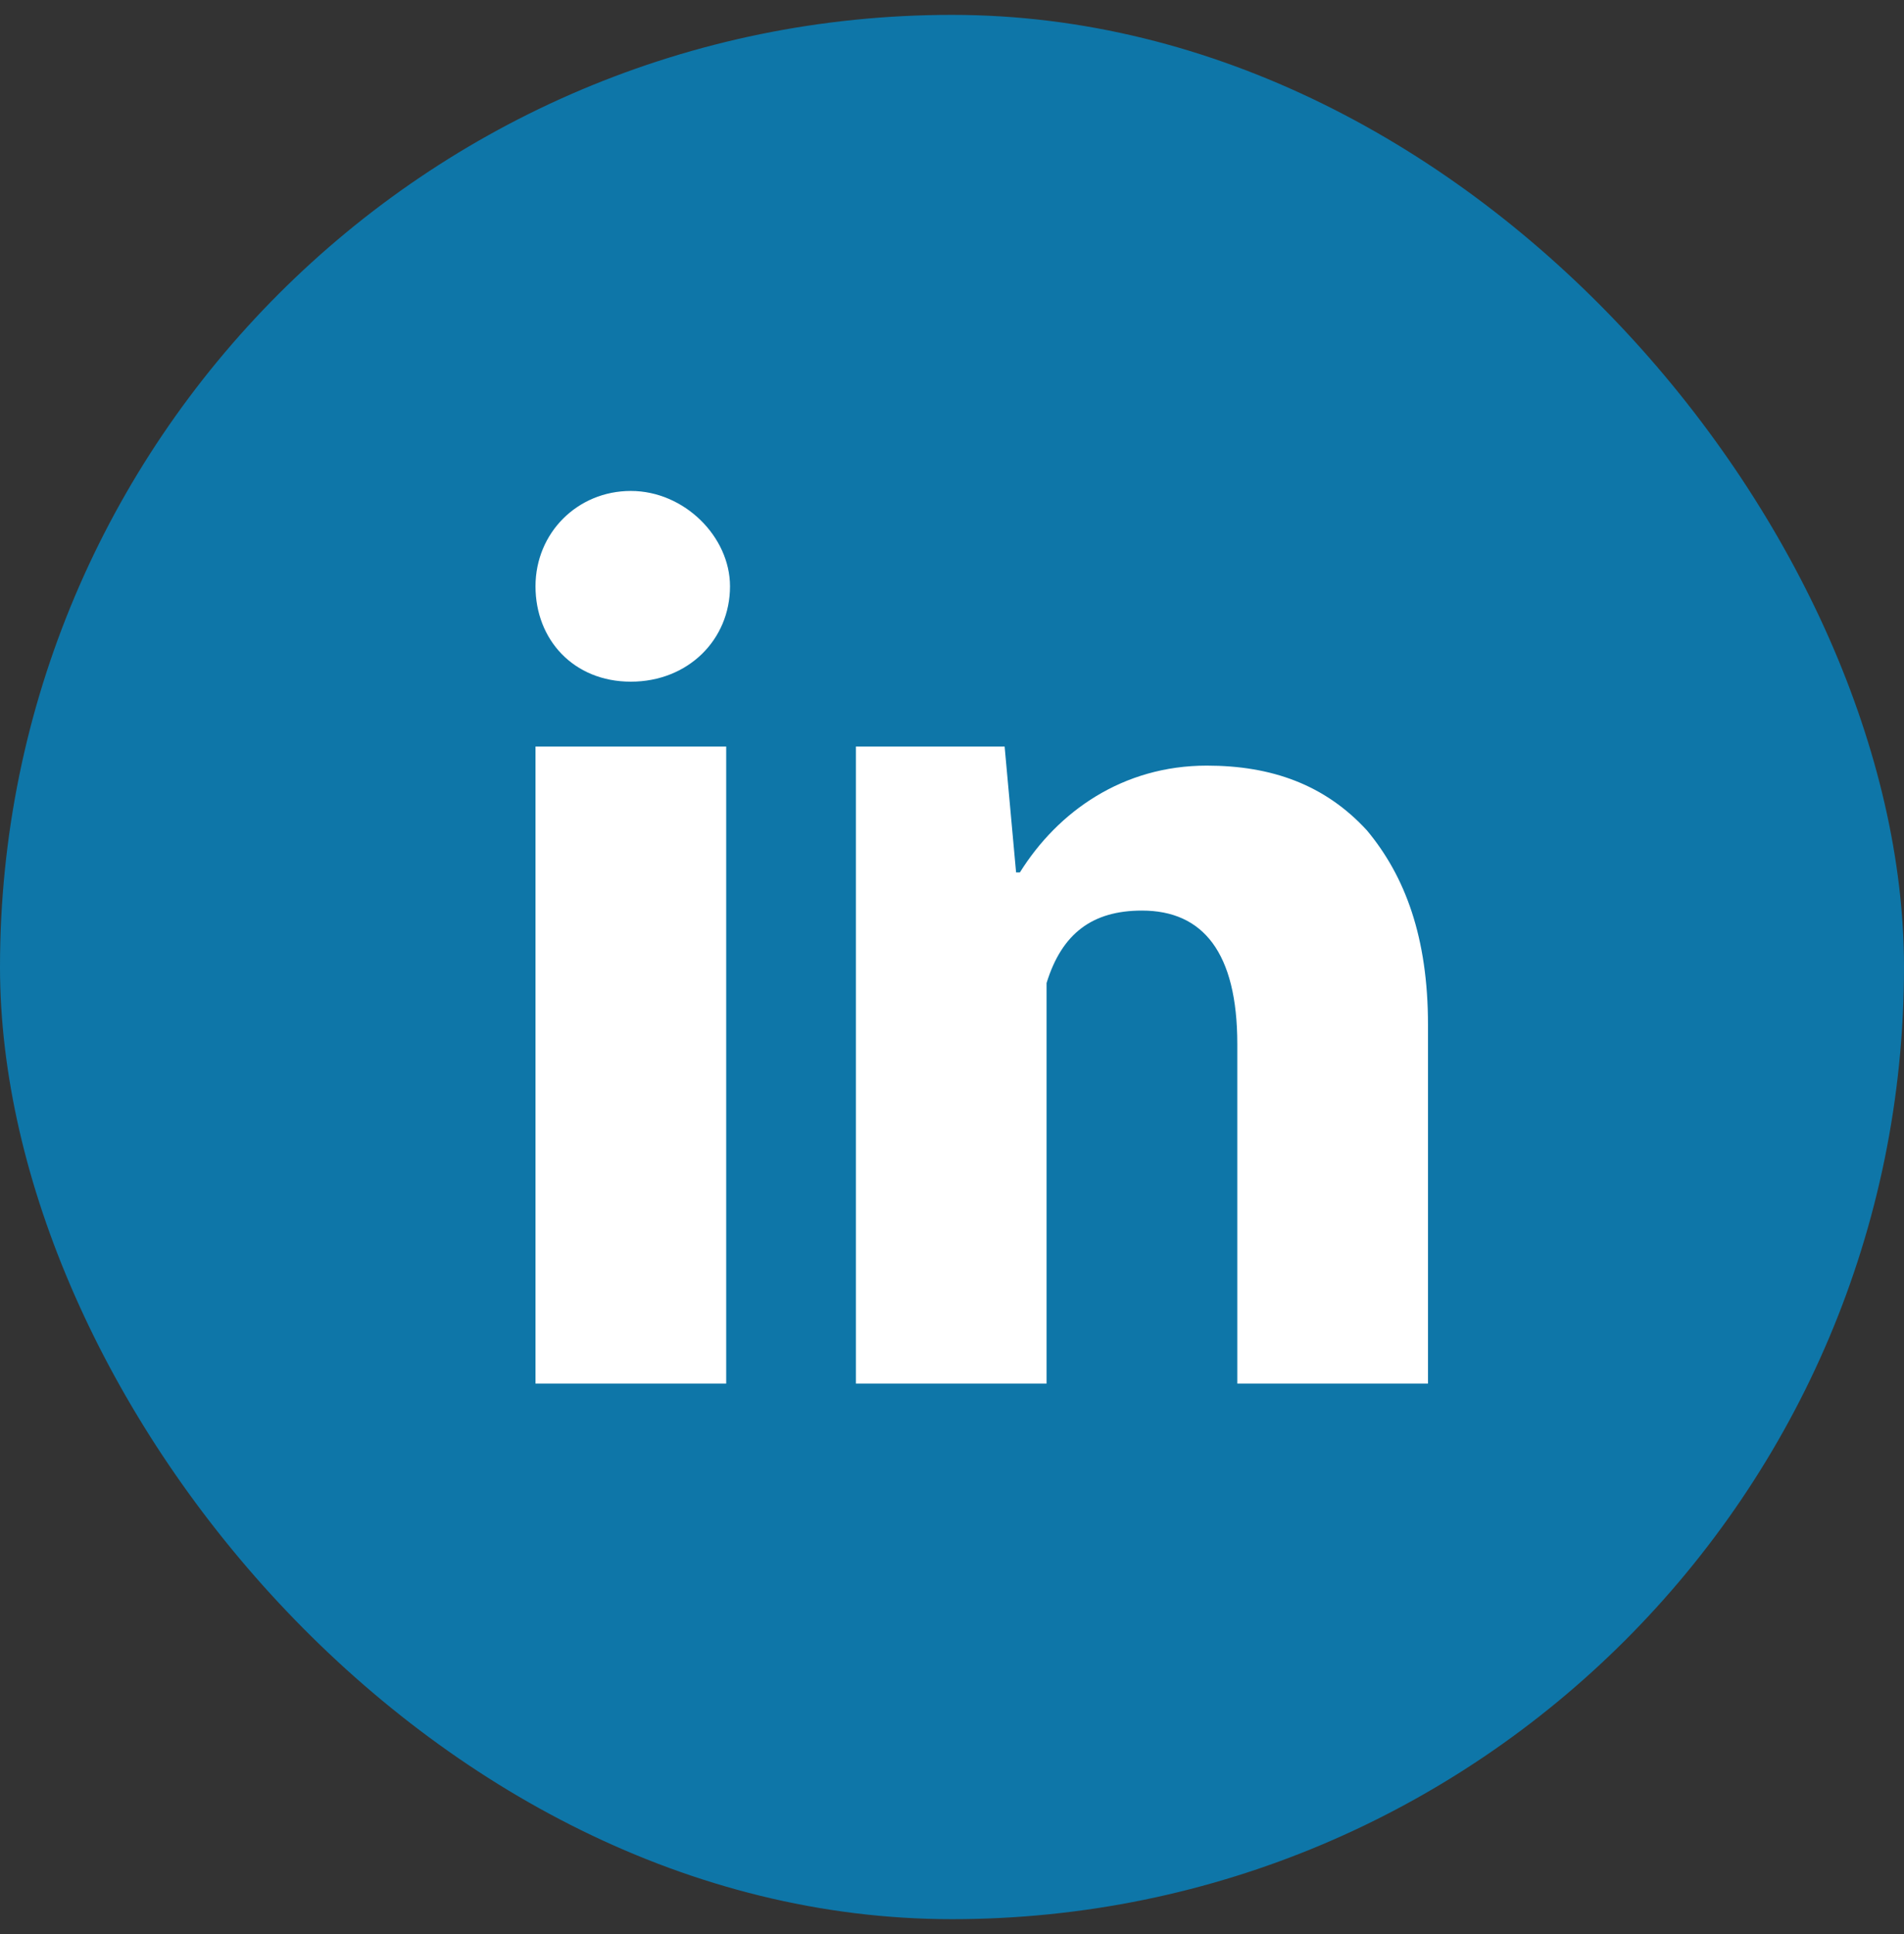 <svg width="64" height="65" viewBox="0 0 64 65" fill="none" xmlns="http://www.w3.org/2000/svg">
<rect x="0" y="0" width="64" height="65" fill="#333333" stroke="none"/>
<rect y="0.5" width="64" height="64" rx="32" fill="#0E76A8"/>
<path d="M24.41 46.5H18V25.09H24.41V46.5ZM48 46.5H41.59V35.09C41.59 32.013 40.436 30.603 38.385 30.603C36.718 30.603 35.692 31.372 35.179 33.038V46.5H28.769C28.769 46.5 28.769 27.269 28.769 25.09H33.769L34.154 29.32H34.282C35.564 27.269 37.744 25.731 40.564 25.731C42.744 25.731 44.538 26.372 45.949 27.91C47.231 29.449 48 31.5 48 34.449V46.5ZM24.538 19.705C24.538 21.5 23.128 22.91 21.205 22.91C19.282 22.91 18 21.5 18 19.705C18 17.91 19.41 16.5 21.205 16.5C23 16.5 24.538 18.038 24.538 19.705Z" fill="white"/>
</svg>
